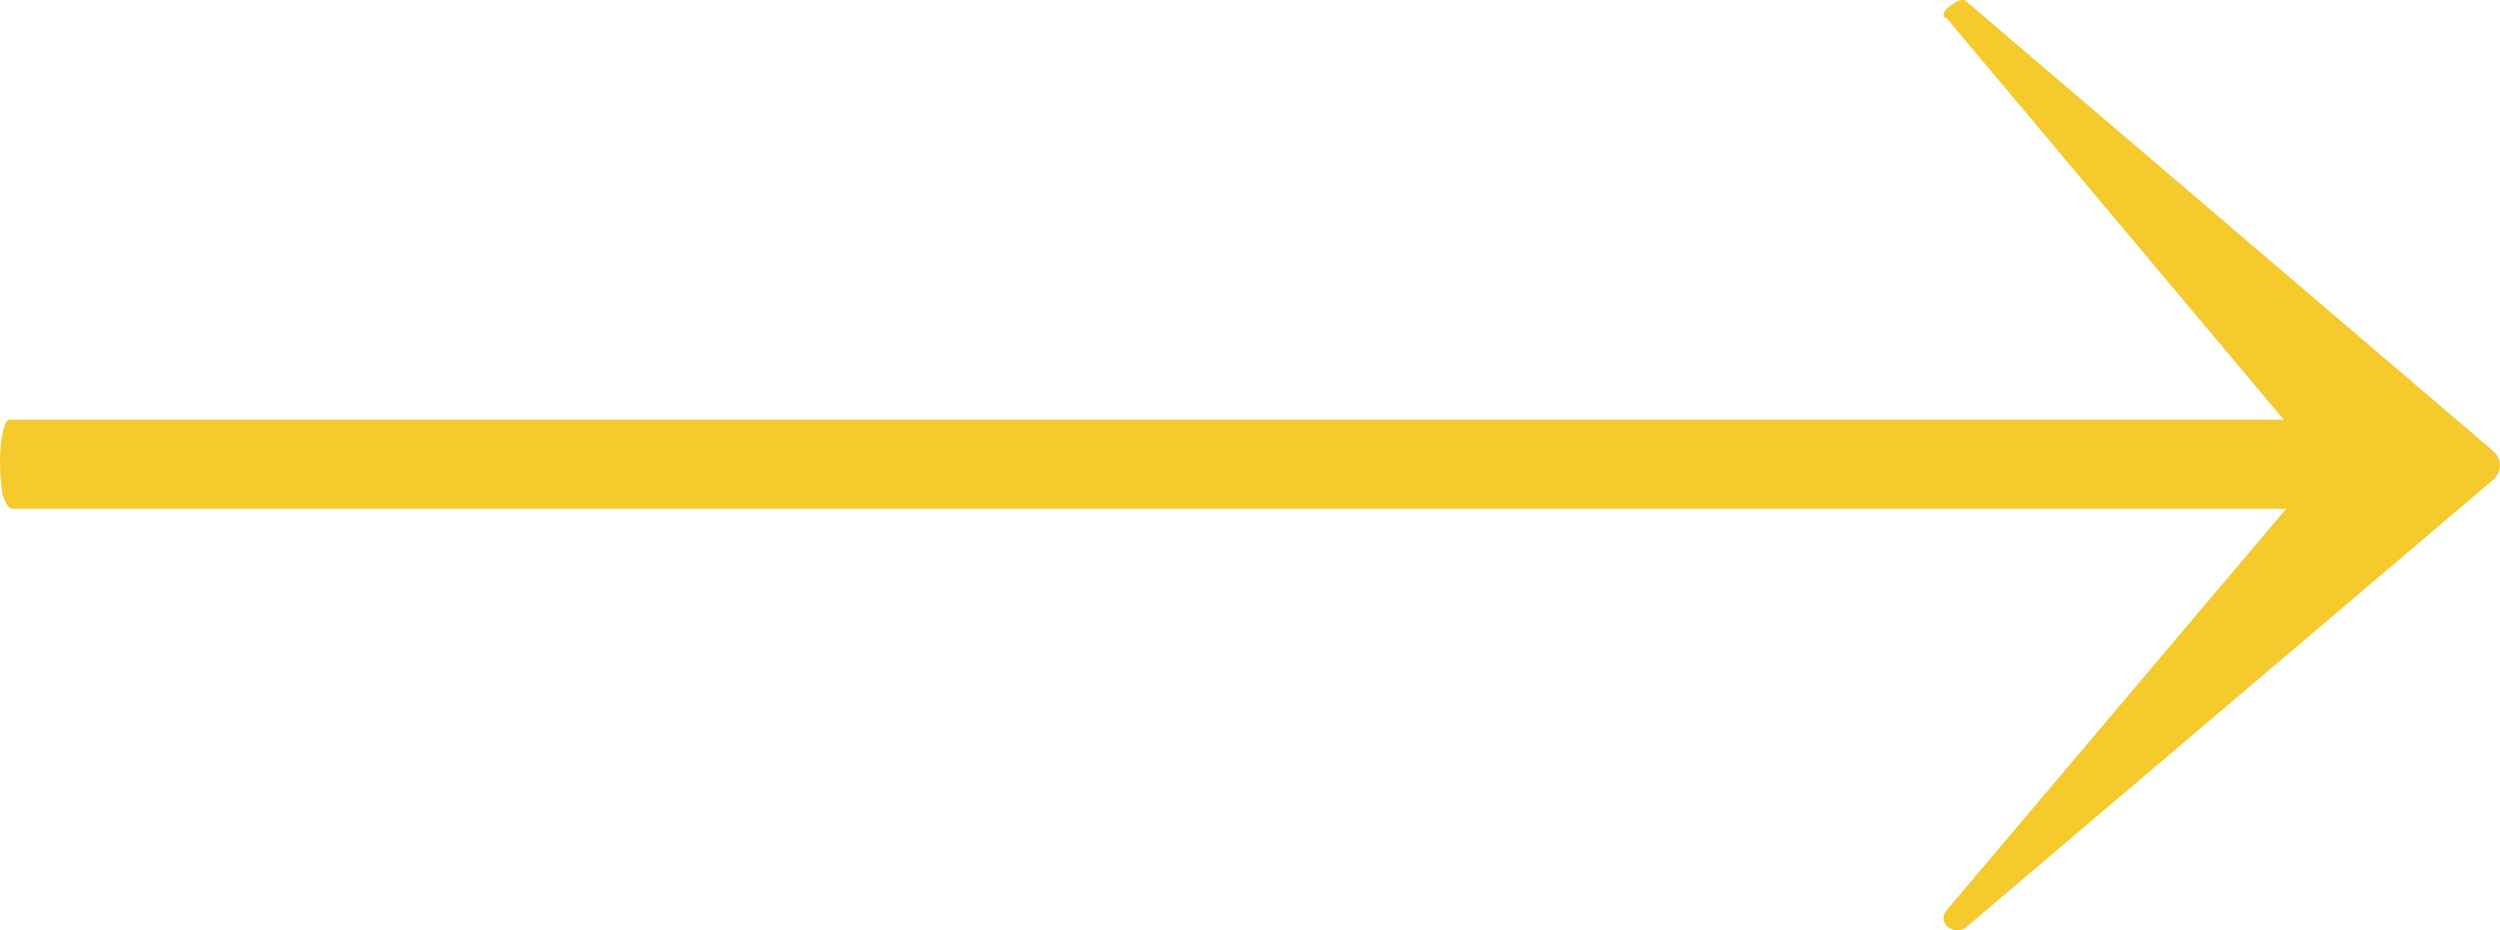 <?xml version="1.0" encoding="UTF-8"?> <svg xmlns="http://www.w3.org/2000/svg" width="43" height="16" viewBox="0 0 43 16" fill="none"> <path d="M42.833 7.715C42.944 7.798 43 7.895 43 8.005C43 8.116 42.944 8.212 42.833 8.295L33.805 15.959C33.778 15.986 33.736 16 33.68 16C33.596 16 33.527 15.972 33.471 15.917C33.415 15.834 33.415 15.752 33.471 15.669L39.322 8.751H0.209C0.153 8.751 0.098 8.668 0.042 8.502C0.014 8.309 0 8.116 0 7.922C0 7.757 0.014 7.605 0.042 7.467C0.07 7.301 0.111 7.218 0.167 7.218H39.28L33.471 0.3C33.443 0.3 33.429 0.3 33.429 0.3C33.429 0.273 33.429 0.259 33.429 0.259C33.429 0.204 33.471 0.148 33.555 0.093C33.666 0.01 33.75 -0.017 33.805 0.01L42.833 7.715Z" fill="#F4CA2D"></path> </svg> 